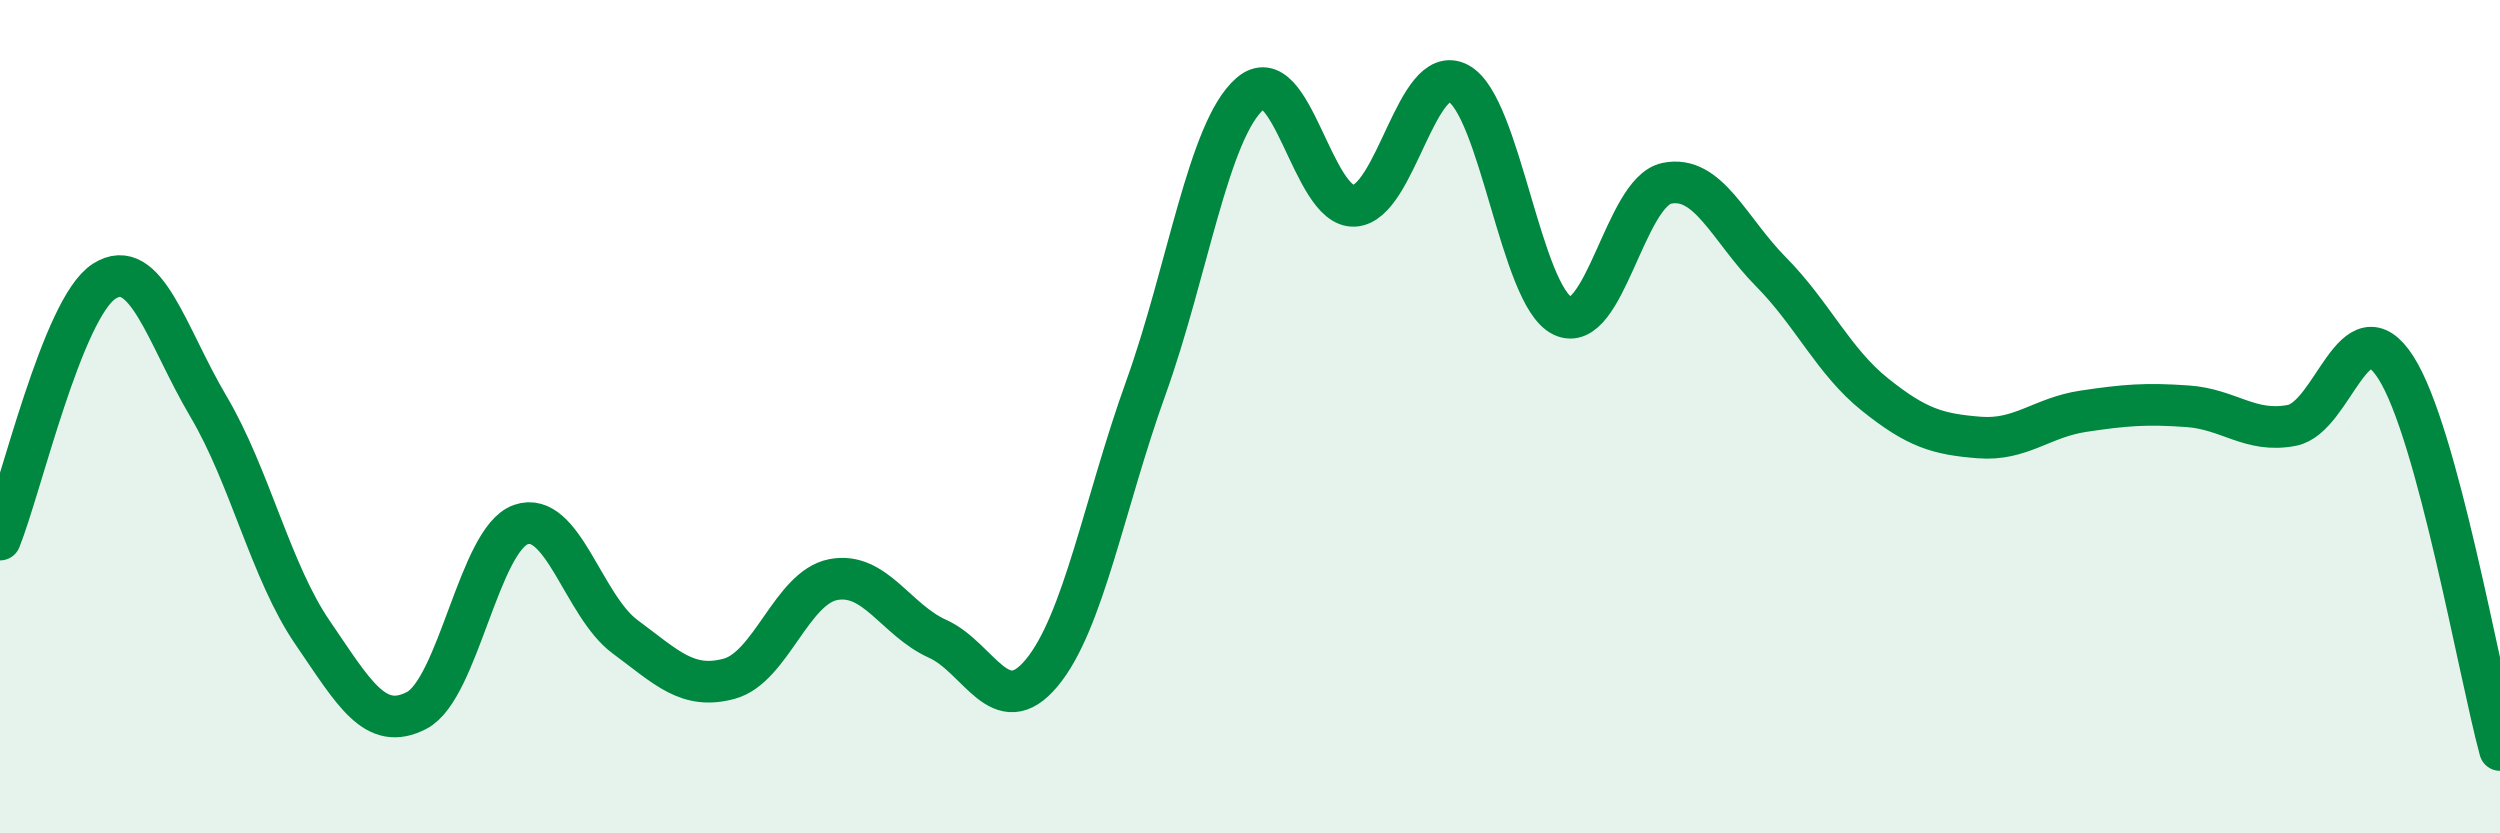 
    <svg width="60" height="20" viewBox="0 0 60 20" xmlns="http://www.w3.org/2000/svg">
      <path
        d="M 0,12.95 C 0.5,11.71 1.5,7.39 2.5,6.75 C 3.5,6.11 4,8.06 5,9.75 C 6,11.44 6.5,13.72 7.5,15.18 C 8.5,16.64 9,17.57 10,17.05 C 11,16.53 11.5,12.94 12.5,12.59 C 13.5,12.24 14,14.54 15,15.28 C 16,16.02 16.5,16.56 17.5,16.29 C 18.5,16.02 19,14.1 20,13.91 C 21,13.72 21.5,14.88 22.5,15.33 C 23.5,15.78 24,17.35 25,16.15 C 26,14.95 26.5,12.09 27.5,9.31 C 28.5,6.53 29,3.12 30,2.25 C 31,1.38 31.5,4.99 32.5,4.94 C 33.5,4.89 34,1.47 35,2 C 36,2.53 36.5,7.1 37.5,7.58 C 38.5,8.06 39,4.61 40,4.4 C 41,4.19 41.5,5.51 42.5,6.52 C 43.5,7.53 44,8.67 45,9.47 C 46,10.27 46.5,10.42 47.5,10.5 C 48.5,10.58 49,10.02 50,9.87 C 51,9.72 51.5,9.68 52.5,9.75 C 53.5,9.82 54,10.4 55,10.21 C 56,10.02 56.5,7.26 57.5,8.82 C 58.5,10.38 59.5,16.16 60,18L60 20L0 20Z"
        fill="#008740"
        opacity="0.1"
        stroke-linecap="round"
        stroke-linejoin="round"
      />
      <path
        d="M 0,12.95 C 0.5,11.71 1.5,7.39 2.5,6.75 C 3.5,6.11 4,8.06 5,9.75 C 6,11.44 6.5,13.72 7.5,15.18 C 8.5,16.64 9,17.57 10,17.05 C 11,16.53 11.5,12.94 12.5,12.59 C 13.5,12.24 14,14.54 15,15.28 C 16,16.02 16.5,16.56 17.5,16.29 C 18.5,16.02 19,14.1 20,13.91 C 21,13.72 21.5,14.88 22.5,15.33 C 23.5,15.78 24,17.35 25,16.15 C 26,14.95 26.5,12.09 27.5,9.31 C 28.5,6.53 29,3.12 30,2.25 C 31,1.38 31.5,4.99 32.5,4.94 C 33.5,4.89 34,1.47 35,2 C 36,2.53 36.5,7.1 37.5,7.58 C 38.5,8.06 39,4.61 40,4.4 C 41,4.19 41.5,5.51 42.5,6.52 C 43.5,7.53 44,8.67 45,9.47 C 46,10.27 46.5,10.42 47.5,10.5 C 48.5,10.58 49,10.02 50,9.87 C 51,9.72 51.5,9.68 52.5,9.75 C 53.5,9.82 54,10.4 55,10.21 C 56,10.02 56.5,7.26 57.5,8.82 C 58.5,10.38 59.5,16.16 60,18"
        stroke="#008740"
        stroke-width="1"
        fill="none"
        stroke-linecap="round"
        stroke-linejoin="round"
      />
    </svg>
  